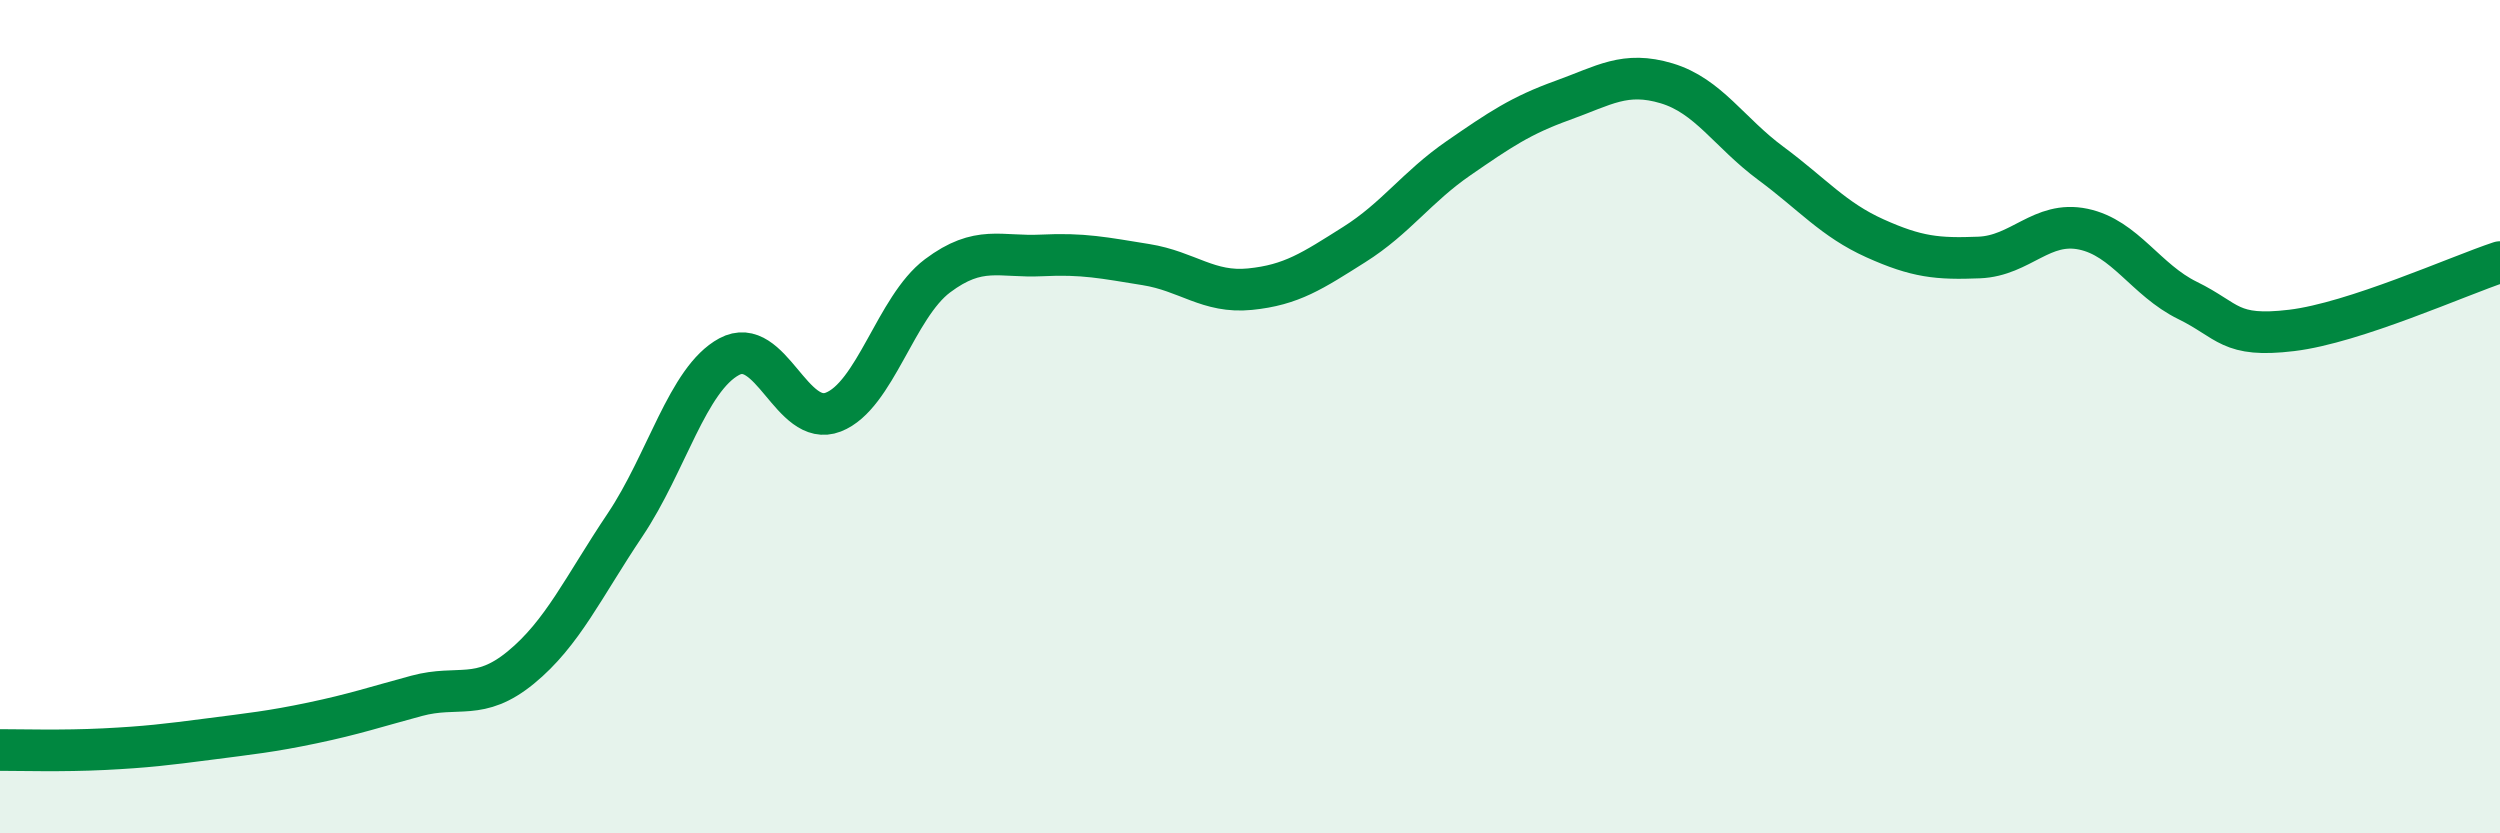 
    <svg width="60" height="20" viewBox="0 0 60 20" xmlns="http://www.w3.org/2000/svg">
      <path
        d="M 0,18 C 0.5,18 1.5,18.03 2.5,17.98 C 3.5,17.93 4,17.87 5,17.74 C 6,17.61 6.5,17.56 7.5,17.35 C 8.5,17.14 9,16.97 10,16.7 C 11,16.43 11.5,16.84 12.5,16.02 C 13.5,15.2 14,14.09 15,12.6 C 16,11.11 16.5,9.1 17.5,8.56 C 18.5,8.02 19,10.28 20,9.89 C 21,9.5 21.5,7.37 22.5,6.62 C 23.5,5.87 24,6.18 25,6.13 C 26,6.08 26.5,6.19 27.5,6.35 C 28.5,6.51 29,7.04 30,6.94 C 31,6.84 31.5,6.5 32.5,5.87 C 33.5,5.24 34,4.49 35,3.8 C 36,3.11 36.5,2.77 37.5,2.41 C 38.5,2.05 39,1.7 40,2 C 41,2.3 41.5,3.18 42.5,3.92 C 43.5,4.66 44,5.27 45,5.72 C 46,6.17 46.5,6.22 47.5,6.18 C 48.5,6.14 49,5.29 50,5.5 C 51,5.71 51.5,6.72 52.5,7.21 C 53.5,7.7 53.5,8.11 55,7.93 C 56.5,7.75 59,6.62 60,6.29L60 20L0 20Z"
        fill="#008740"
        opacity="0.1"
        stroke-linecap="round"
        stroke-linejoin="round"
      />
      <path
        d="M 0,18 C 0.5,18 1.5,18.03 2.5,17.98 C 3.5,17.93 4,17.87 5,17.74 C 6,17.61 6.5,17.56 7.5,17.35 C 8.5,17.14 9,16.97 10,16.7 C 11,16.43 11.5,16.84 12.5,16.02 C 13.5,15.2 14,14.09 15,12.6 C 16,11.11 16.5,9.1 17.5,8.56 C 18.5,8.02 19,10.28 20,9.89 C 21,9.5 21.5,7.37 22.5,6.62 C 23.5,5.87 24,6.18 25,6.13 C 26,6.08 26.5,6.19 27.5,6.35 C 28.5,6.51 29,7.04 30,6.94 C 31,6.84 31.5,6.5 32.5,5.87 C 33.5,5.24 34,4.49 35,3.8 C 36,3.11 36.5,2.77 37.5,2.41 C 38.5,2.05 39,1.7 40,2 C 41,2.3 41.5,3.18 42.5,3.92 C 43.5,4.66 44,5.27 45,5.72 C 46,6.17 46.5,6.22 47.5,6.18 C 48.5,6.14 49,5.29 50,5.5 C 51,5.71 51.5,6.72 52.5,7.21 C 53.5,7.7 53.5,8.11 55,7.93 C 56.5,7.75 59,6.62 60,6.29"
        stroke="#008740"
        stroke-width="1"
        fill="none"
        stroke-linecap="round"
        stroke-linejoin="round"
      />
    </svg>
  